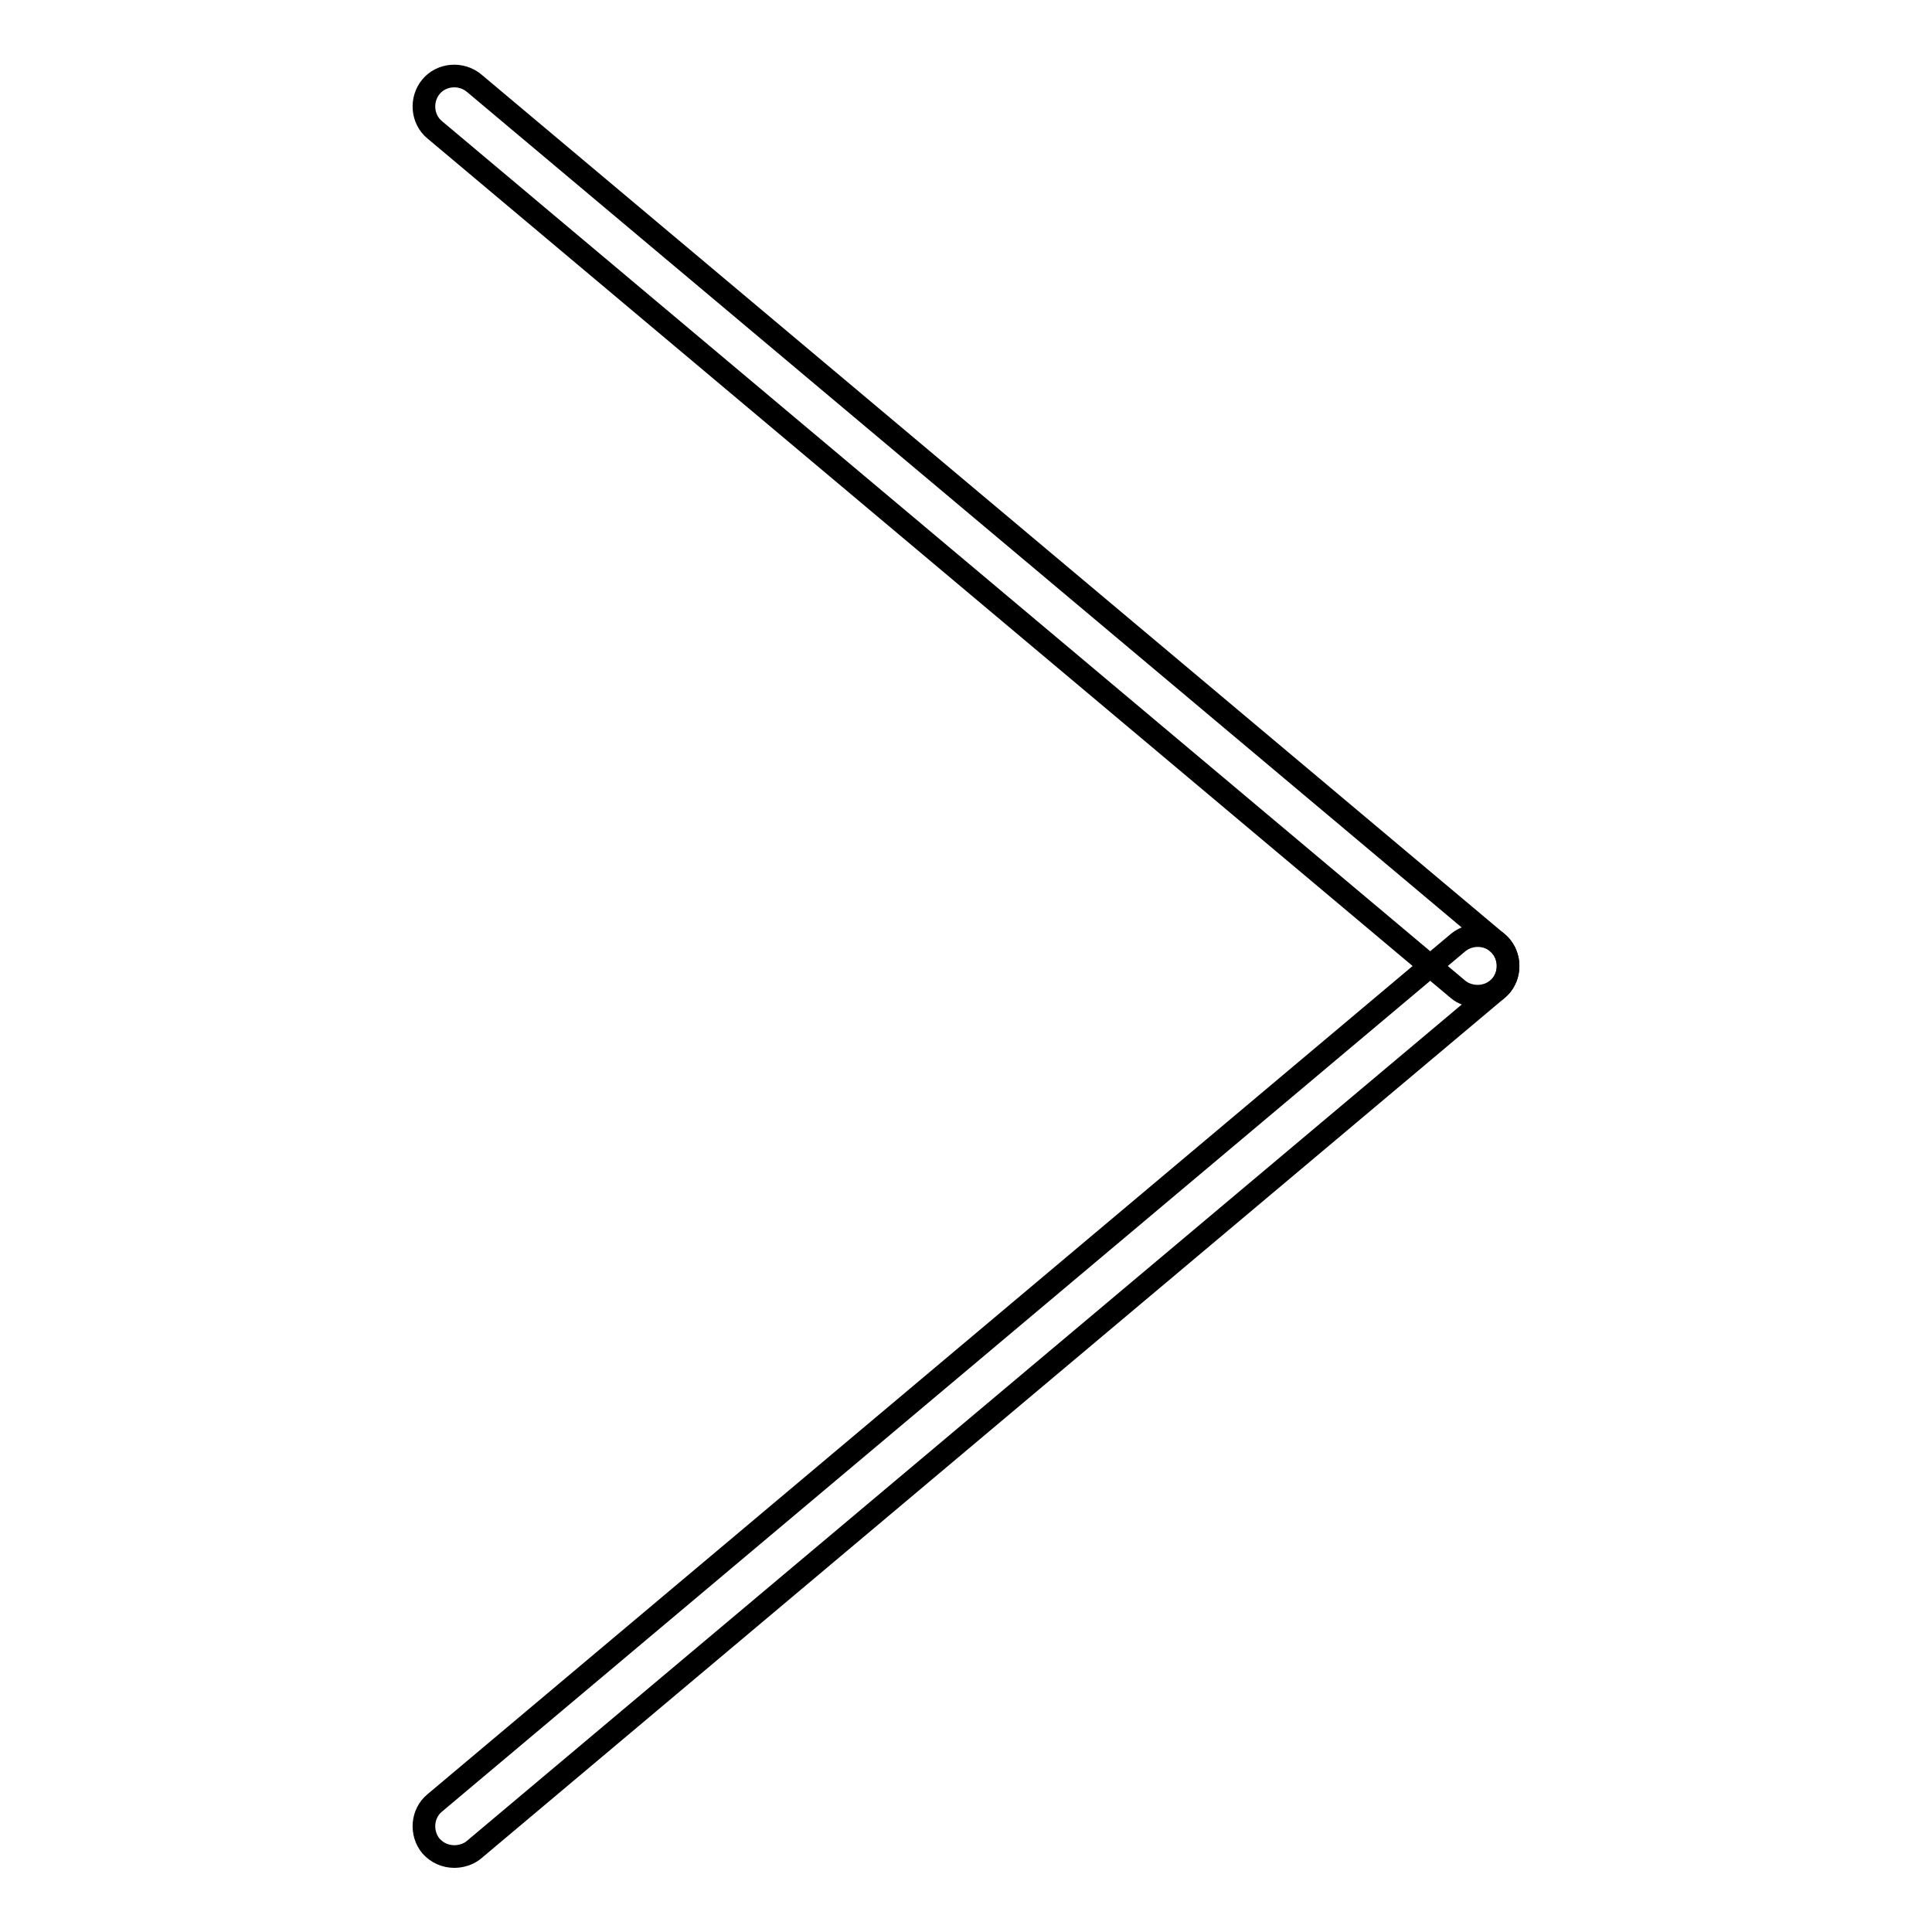 <?xml version="1.0" encoding="utf-8"?>
<!-- Svg Vector Icons : http://www.onlinewebfonts.com/icon -->
<!DOCTYPE svg PUBLIC "-//W3C//DTD SVG 1.1//EN" "http://www.w3.org/Graphics/SVG/1.1/DTD/svg11.dtd">
<svg version="1.1" xmlns="http://www.w3.org/2000/svg" xmlns:xlink="http://www.w3.org/1999/xlink" x="0px" y="0px" viewBox="0 0 256 256" enable-background="new 0 0 256 256" xml:space="preserve">
<g><g><path stroke-width="3" fill-opacity="0" stroke="#000000"  d="M60.2,246c-1.2,0-2.3-0.5-3.1-1.4c-1.4-1.7-1.2-4.3,0.5-5.7l135.6-114c1.7-1.4,4.3-1.2,5.7,0.5c1.4,1.7,1.2,4.3-0.5,5.7l-135.6,114C62.1,245.7,61.1,246,60.2,246z"/><path stroke-width="3" fill-opacity="0" stroke="#000000"  d="M195.8,132c-0.9,0-1.9-0.3-2.6-0.9L57.6,17.2c-1.7-1.4-1.9-4-0.5-5.7c1.4-1.7,4-1.9,5.7-0.5l135.6,113.9c1.7,1.4,1.9,4,0.5,5.7C198.1,131.5,197,132,195.8,132z"/></g></g>
</svg>